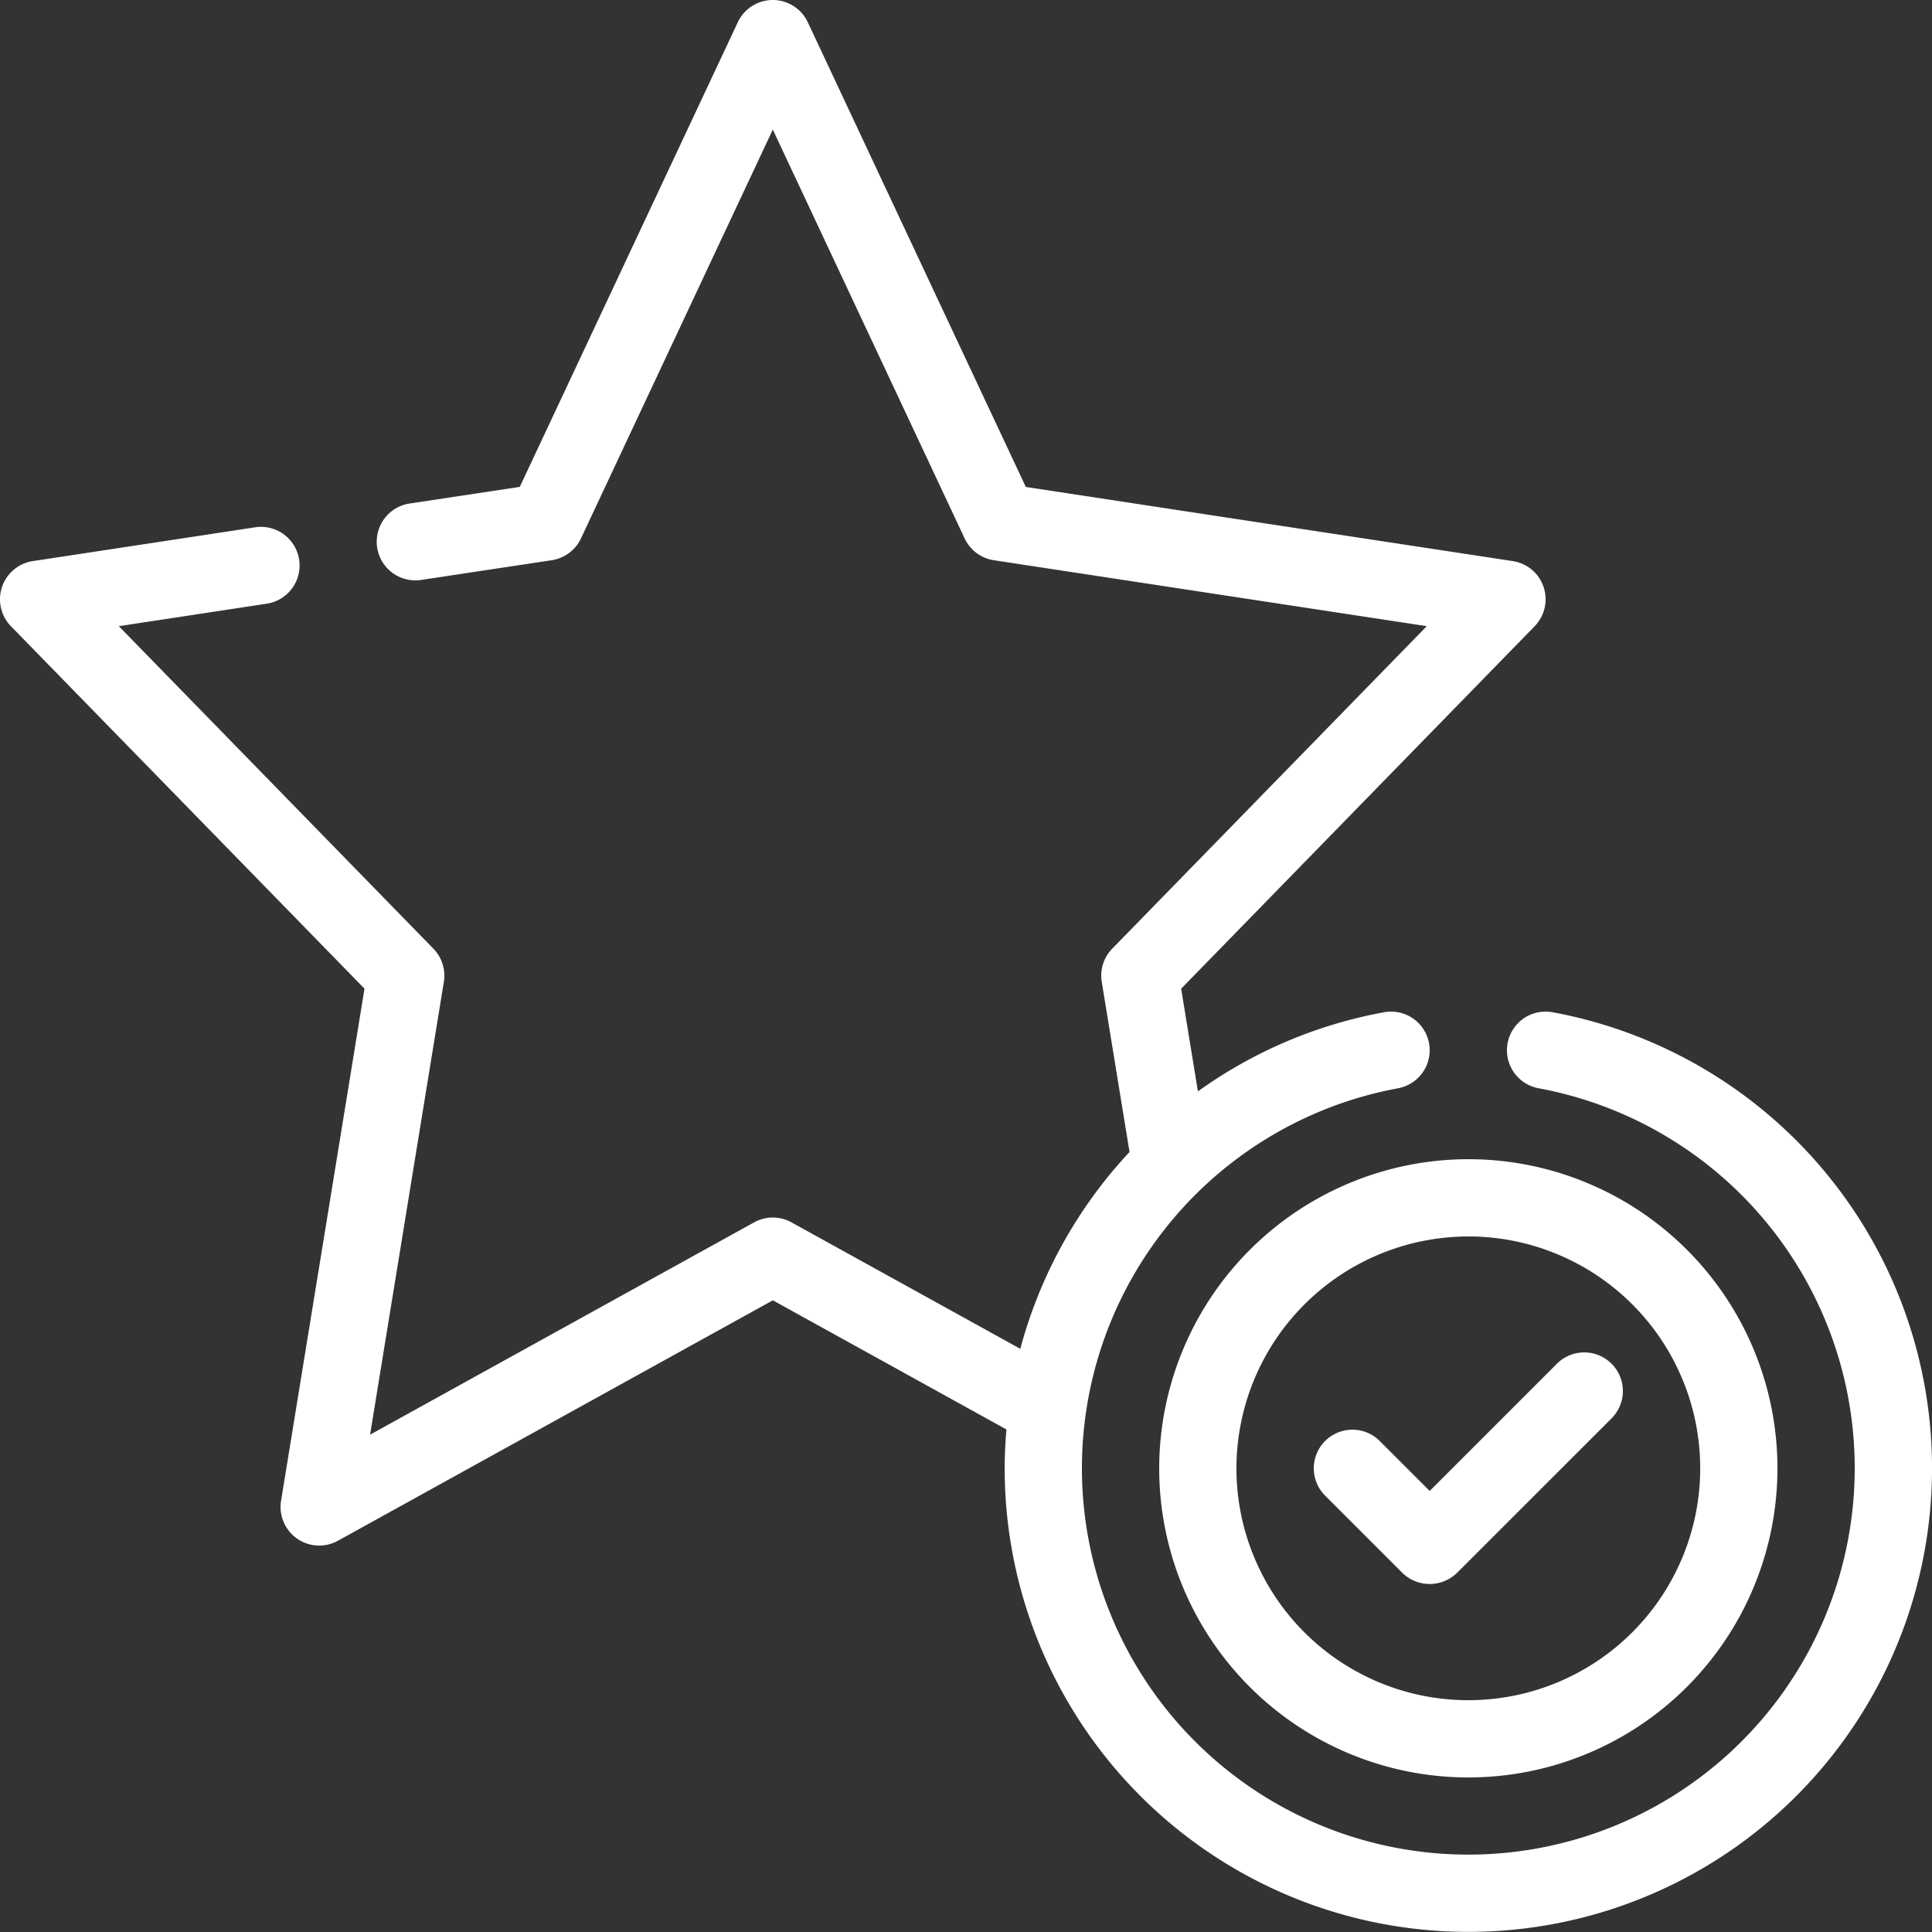 <svg xmlns="http://www.w3.org/2000/svg" width="203.297" height="203.297" viewBox="0 0 203.297 203.297"><rect x="0" y="0" width="203.297" height="203.297" fill="#333333" stroke="none"/><g transform="translate(-7 -7)"><g transform="translate(7 7)"><path d="M170.372,113.515a4.065,4.065,0,0,0-1.469,8,40.659,40.659,0,1,1-14.795,0,4.065,4.065,0,0,0-1.469-8,48.529,48.529,0,0,0-19.587,8.327l-1.763-10.806L168.482,72.9a4.066,4.066,0,0,0-2.3-6.859l-51.239-7.8L92,9.339a4.066,4.066,0,0,0-7.362,0L61.694,58.233,50.1,59.984a4.066,4.066,0,0,0,1.215,8.041L65.059,65.95a4.065,4.065,0,0,0,3.073-2.293l20.187-43.02,20.187,43.02a4.064,4.064,0,0,0,3.069,2.293l45.559,6.939-33.1,33.937a4.062,4.062,0,0,0-1.1,3.494l2.922,17.9a48.774,48.774,0,0,0-11.493,20.711L90.287,135.625a4.055,4.055,0,0,0-3.935,0L45.942,157.964l7.763-47.646a4.06,4.06,0,0,0-1.1-3.492l-33.1-33.935L35.22,70.5A4.067,4.067,0,0,0,34,62.464L10.455,66.041a4.066,4.066,0,0,0-2.3,6.859l37.2,38.134-8.779,53.883a4.066,4.066,0,0,0,5.98,4.211l45.767-25.3L112.9,157.414c-.113,1.352-.182,2.714-.182,4.092a48.791,48.791,0,1,0,57.658-47.991Z" transform="translate(-7 -7)" fill="#fff"/><path d="M37,69.528A32.528,32.528,0,1,0,69.528,37,32.565,32.565,0,0,0,37,69.528Zm32.528-24.4a24.4,24.4,0,1,1-24.4,24.4A24.422,24.422,0,0,1,69.528,45.132Z" transform="translate(84.978 84.978)" fill="#fff"/><path d="M50.323,65.2a4.12,4.12,0,0,0,5.749,0L72.336,48.941a4.065,4.065,0,0,0-5.749-5.749L53.2,56.58l-5.257-5.257a4.065,4.065,0,0,0-5.749,5.749L50.323,65.2Z" transform="translate(97.242 100.308)" fill="#fff"/></g></g></svg>